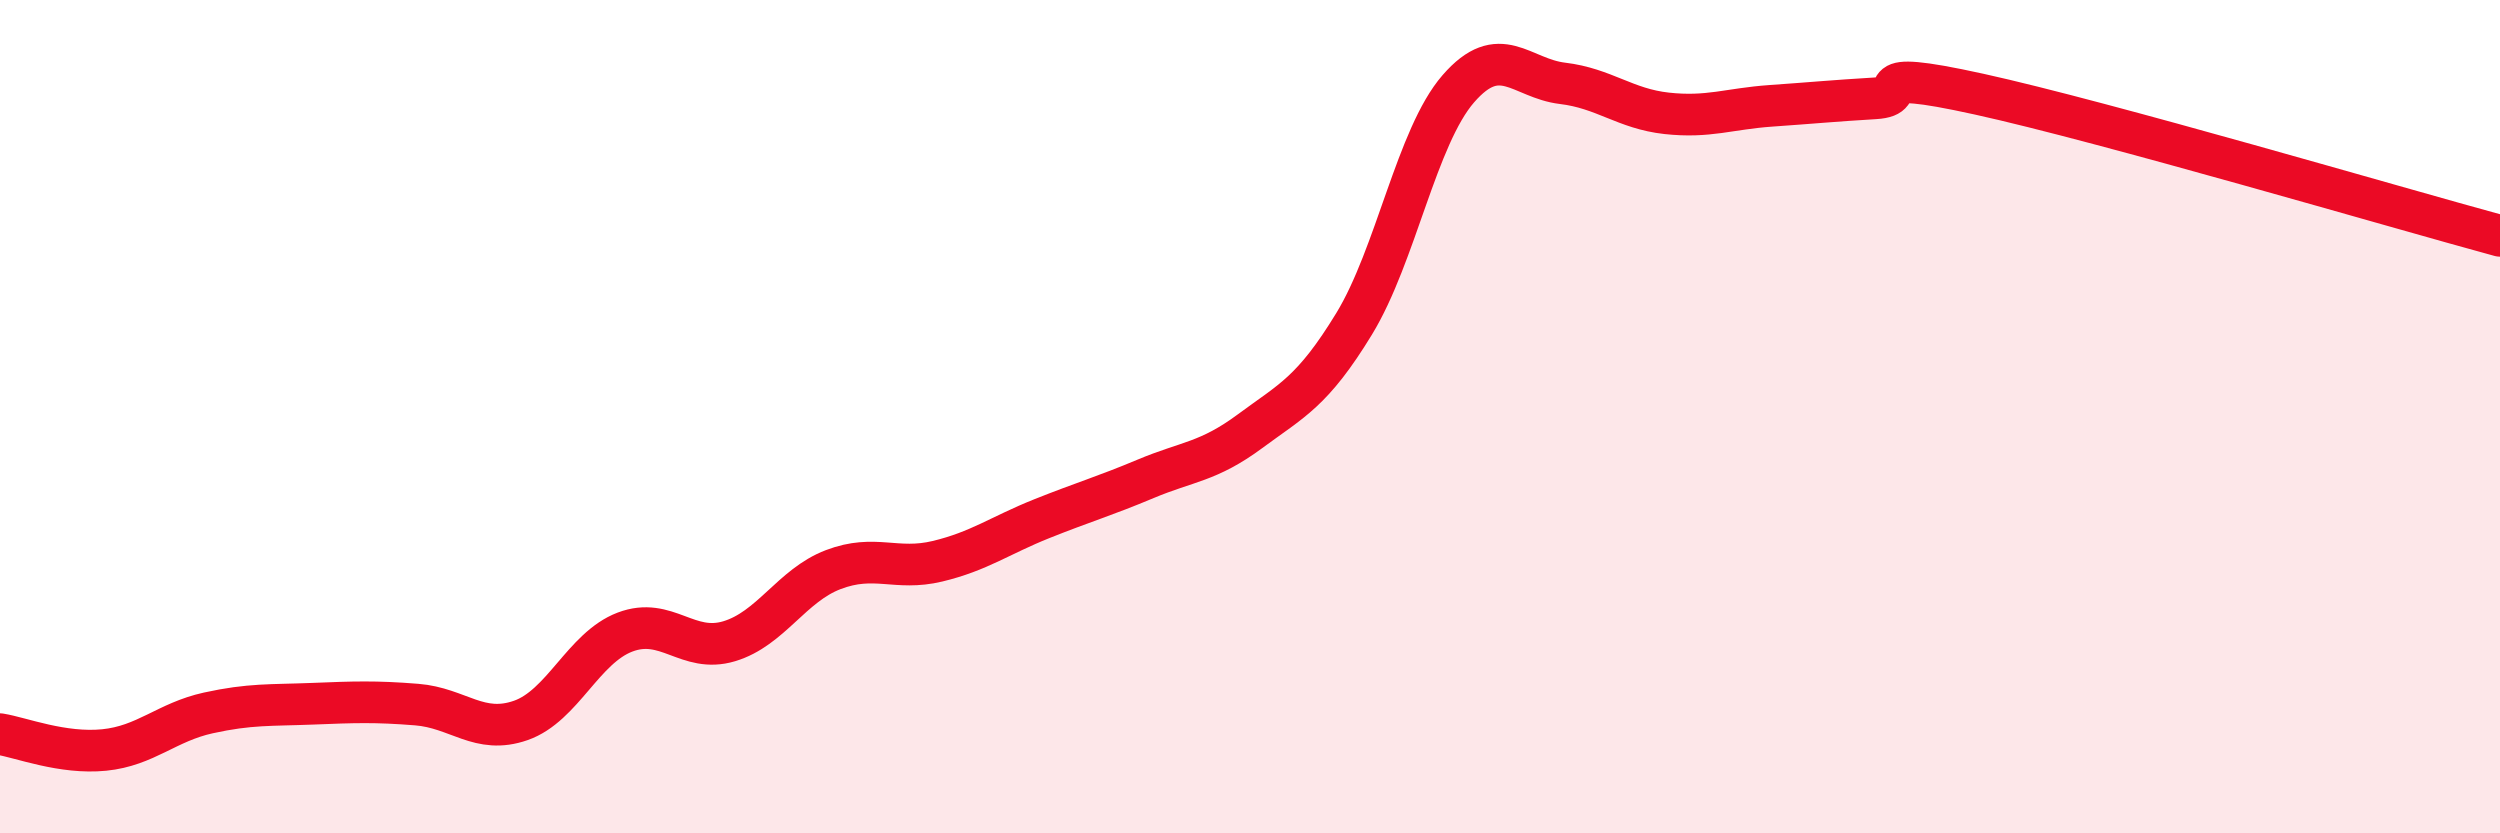 
    <svg width="60" height="20" viewBox="0 0 60 20" xmlns="http://www.w3.org/2000/svg">
      <path
        d="M 0,17.62 C 0.5,17.7 1.5,18.1 2.5,18 C 3.5,17.9 4,17.33 5,17.11 C 6,16.89 6.5,16.93 7.5,16.89 C 8.5,16.85 9,16.83 10,16.91 C 11,16.99 11.5,17.64 12.5,17.29 C 13.5,16.94 14,15.55 15,15.17 C 16,14.79 16.5,15.69 17.5,15.39 C 18.5,15.09 19,14.05 20,13.67 C 21,13.29 21.5,13.71 22.5,13.47 C 23.5,13.23 24,12.85 25,12.45 C 26,12.05 26.5,11.91 27.5,11.49 C 28.5,11.07 29,11.09 30,10.35 C 31,9.61 31.5,9.41 32.5,7.77 C 33.5,6.13 34,3.28 35,2.13 C 36,0.98 36.5,1.88 37.5,2 C 38.5,2.12 39,2.61 40,2.72 C 41,2.83 41.5,2.61 42.5,2.54 C 43.5,2.47 44,2.42 45,2.36 C 46,2.3 44.5,1.6 47.5,2.26 C 50.5,2.92 57.5,4.98 60,5.66L60 20L0 20Z"
        fill="#EB0A25"
        opacity="0.1"
        stroke-linecap="round"
        stroke-linejoin="round"
      />
      <path
        d="M 0,17.62 C 0.5,17.7 1.5,18.1 2.5,18 C 3.5,17.9 4,17.33 5,17.11 C 6,16.89 6.5,16.93 7.5,16.89 C 8.5,16.85 9,16.83 10,16.91 C 11,16.99 11.5,17.64 12.5,17.29 C 13.5,16.94 14,15.55 15,15.17 C 16,14.79 16.5,15.69 17.5,15.39 C 18.5,15.09 19,14.05 20,13.67 C 21,13.29 21.5,13.71 22.5,13.47 C 23.5,13.23 24,12.85 25,12.45 C 26,12.05 26.5,11.91 27.5,11.49 C 28.5,11.07 29,11.09 30,10.35 C 31,9.61 31.5,9.41 32.5,7.77 C 33.5,6.13 34,3.28 35,2.13 C 36,0.98 36.5,1.88 37.5,2 C 38.5,2.12 39,2.61 40,2.72 C 41,2.83 41.5,2.61 42.5,2.54 C 43.5,2.47 44,2.42 45,2.36 C 46,2.3 44.5,1.6 47.5,2.26 C 50.5,2.92 57.5,4.98 60,5.66"
        stroke="#EB0A25"
        stroke-width="1"
        fill="none"
        stroke-linecap="round"
        stroke-linejoin="round"
      />
    </svg>
  